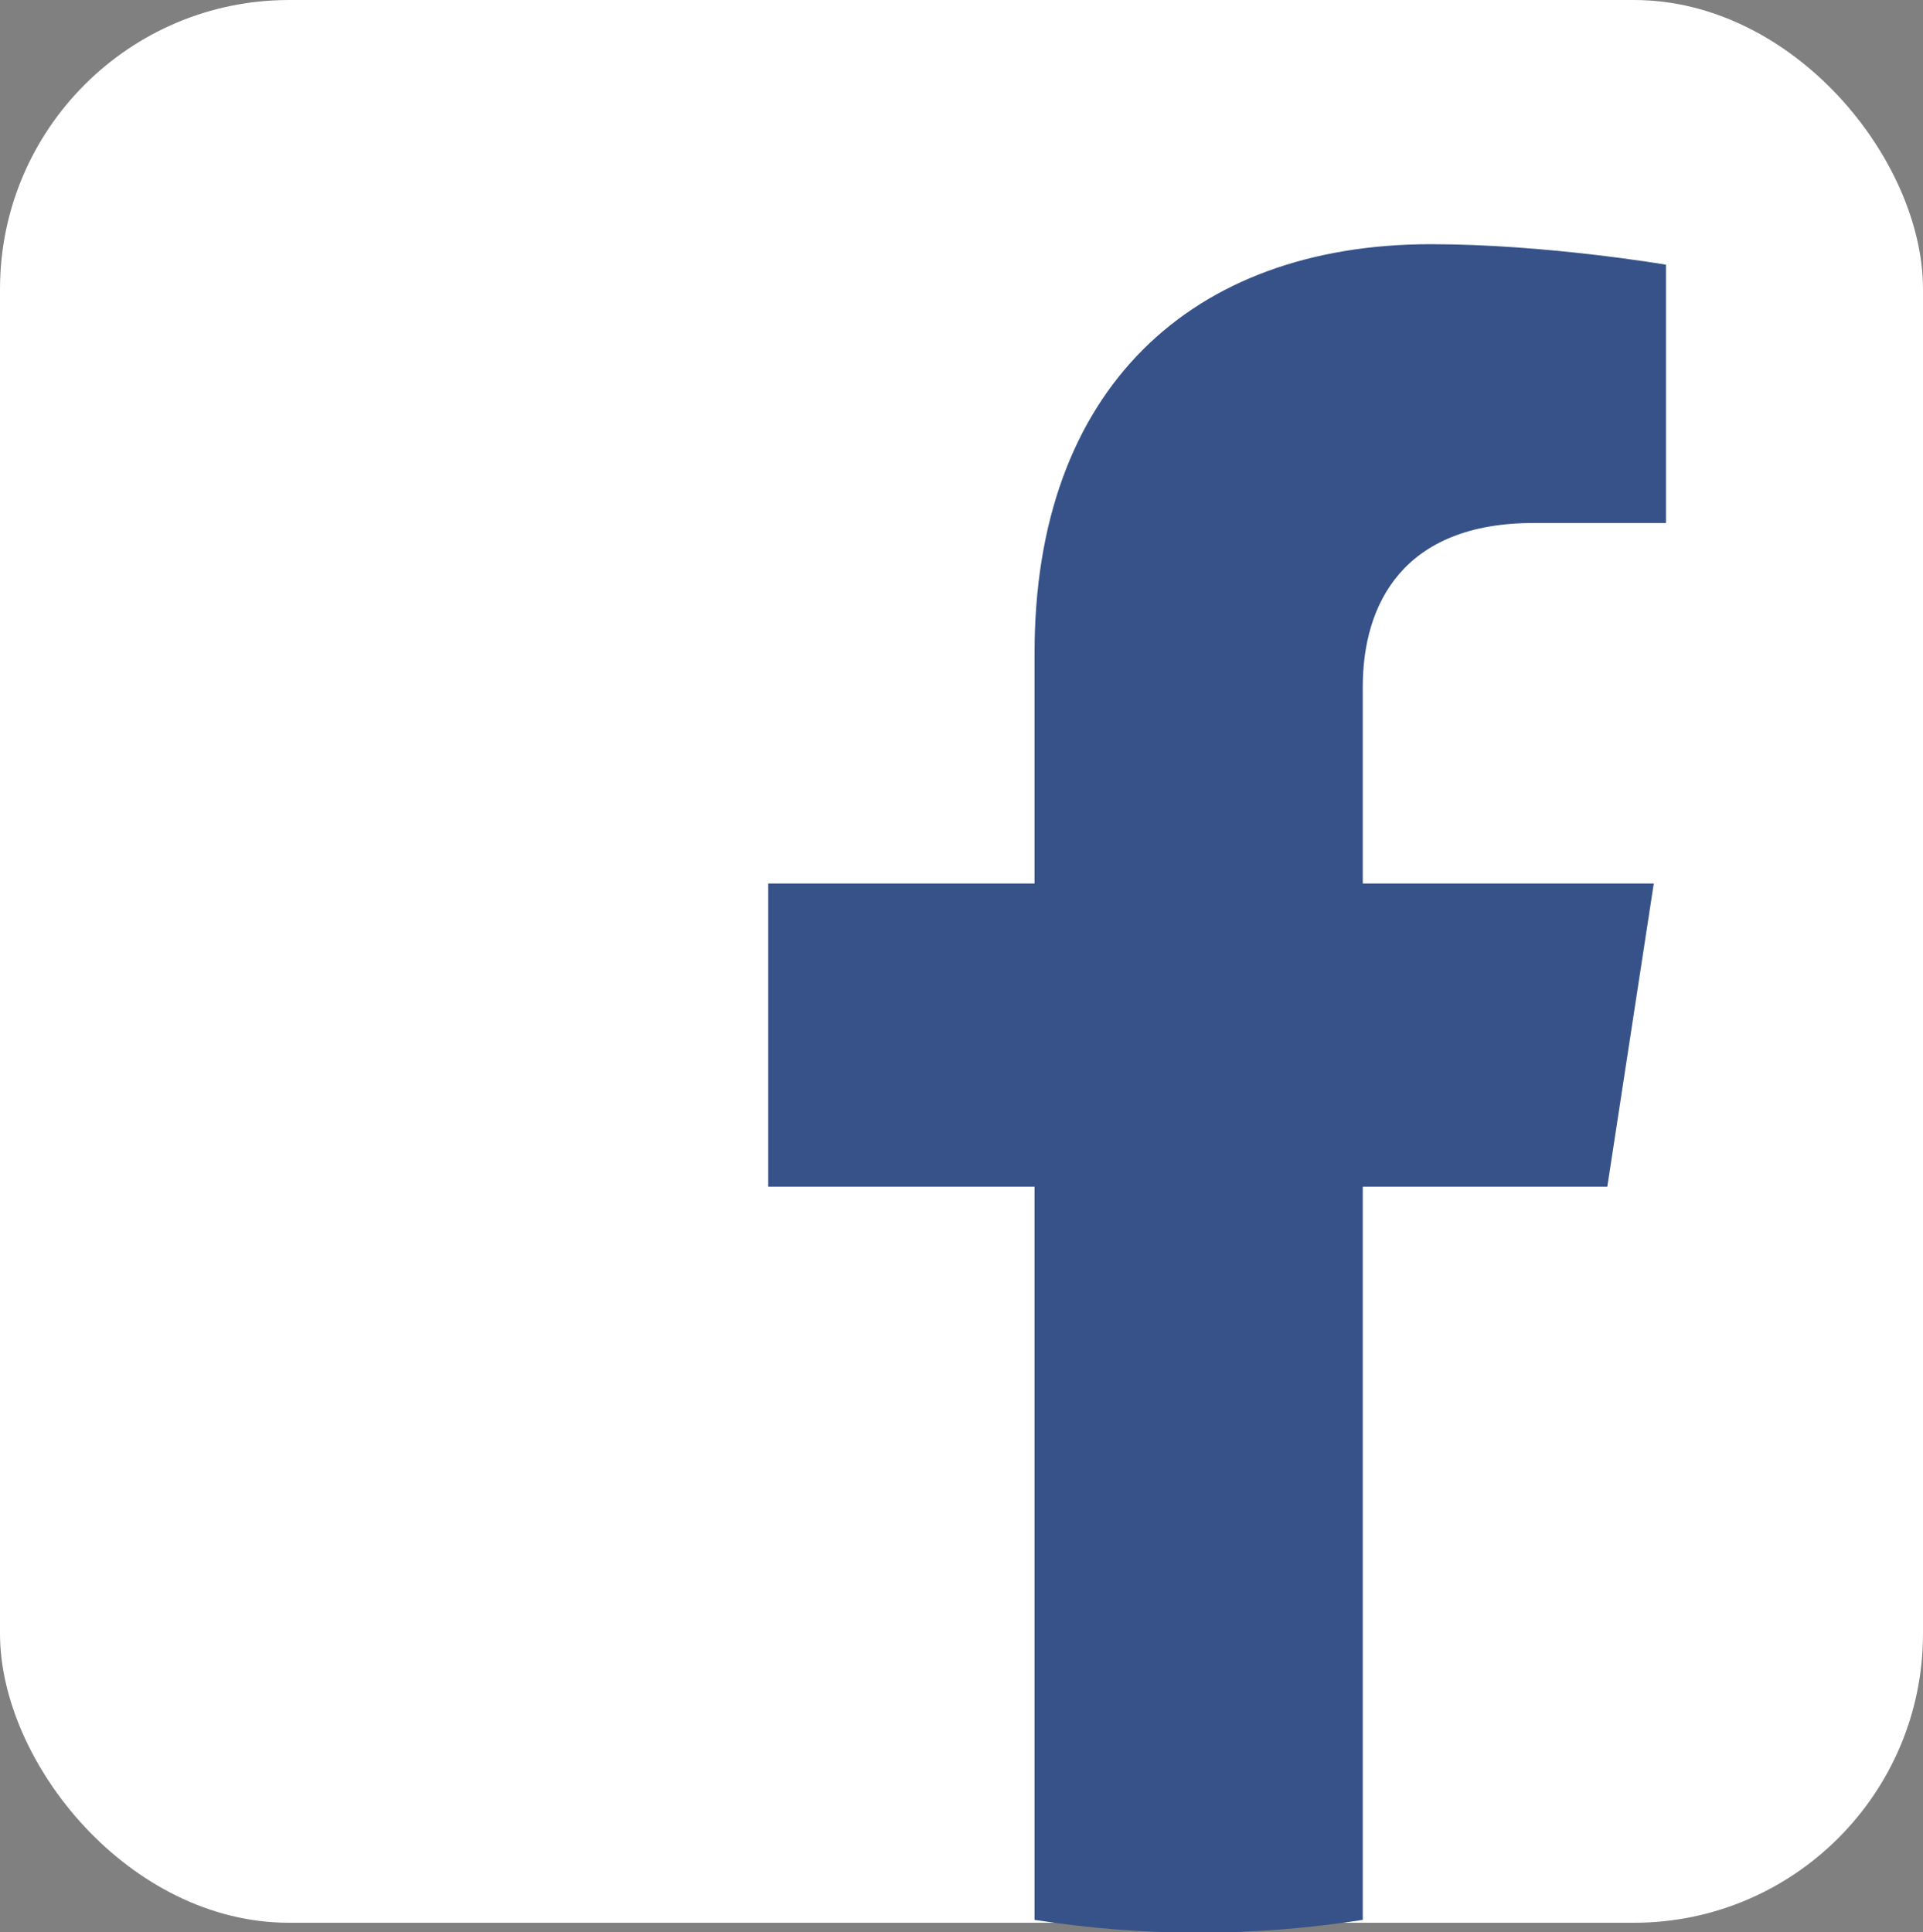 <?xml version="1.0" encoding="UTF-8"?><svg id="_レイヤー_2" xmlns="http://www.w3.org/2000/svg" viewBox="0 0 60 60.3"><rect x="0" y="0" width="60" height="60.3" fill="#808080" stroke="none"/><defs><style>.cls-1{fill:#fff;}.cls-2{fill:#365289;}</style></defs><g id="_レイヤー_1-2"><rect class="cls-1" width="60" height="60" rx="9.02" ry="9.02"/><path class="cls-2" d="m50.15,37.03l1.45-9.46h-9.08v-6.14c0-2.59,1.27-5.11,5.33-5.11h4.13v-8.06s-3.75-.64-7.33-.64c-7.48,0-12.37,4.53-12.37,12.74v7.21h-8.31v9.46h8.31v22.88c1.67.26,3.38.4,5.12.4s3.45-.14,5.12-.4v-22.88h7.63Z"/></g></svg>